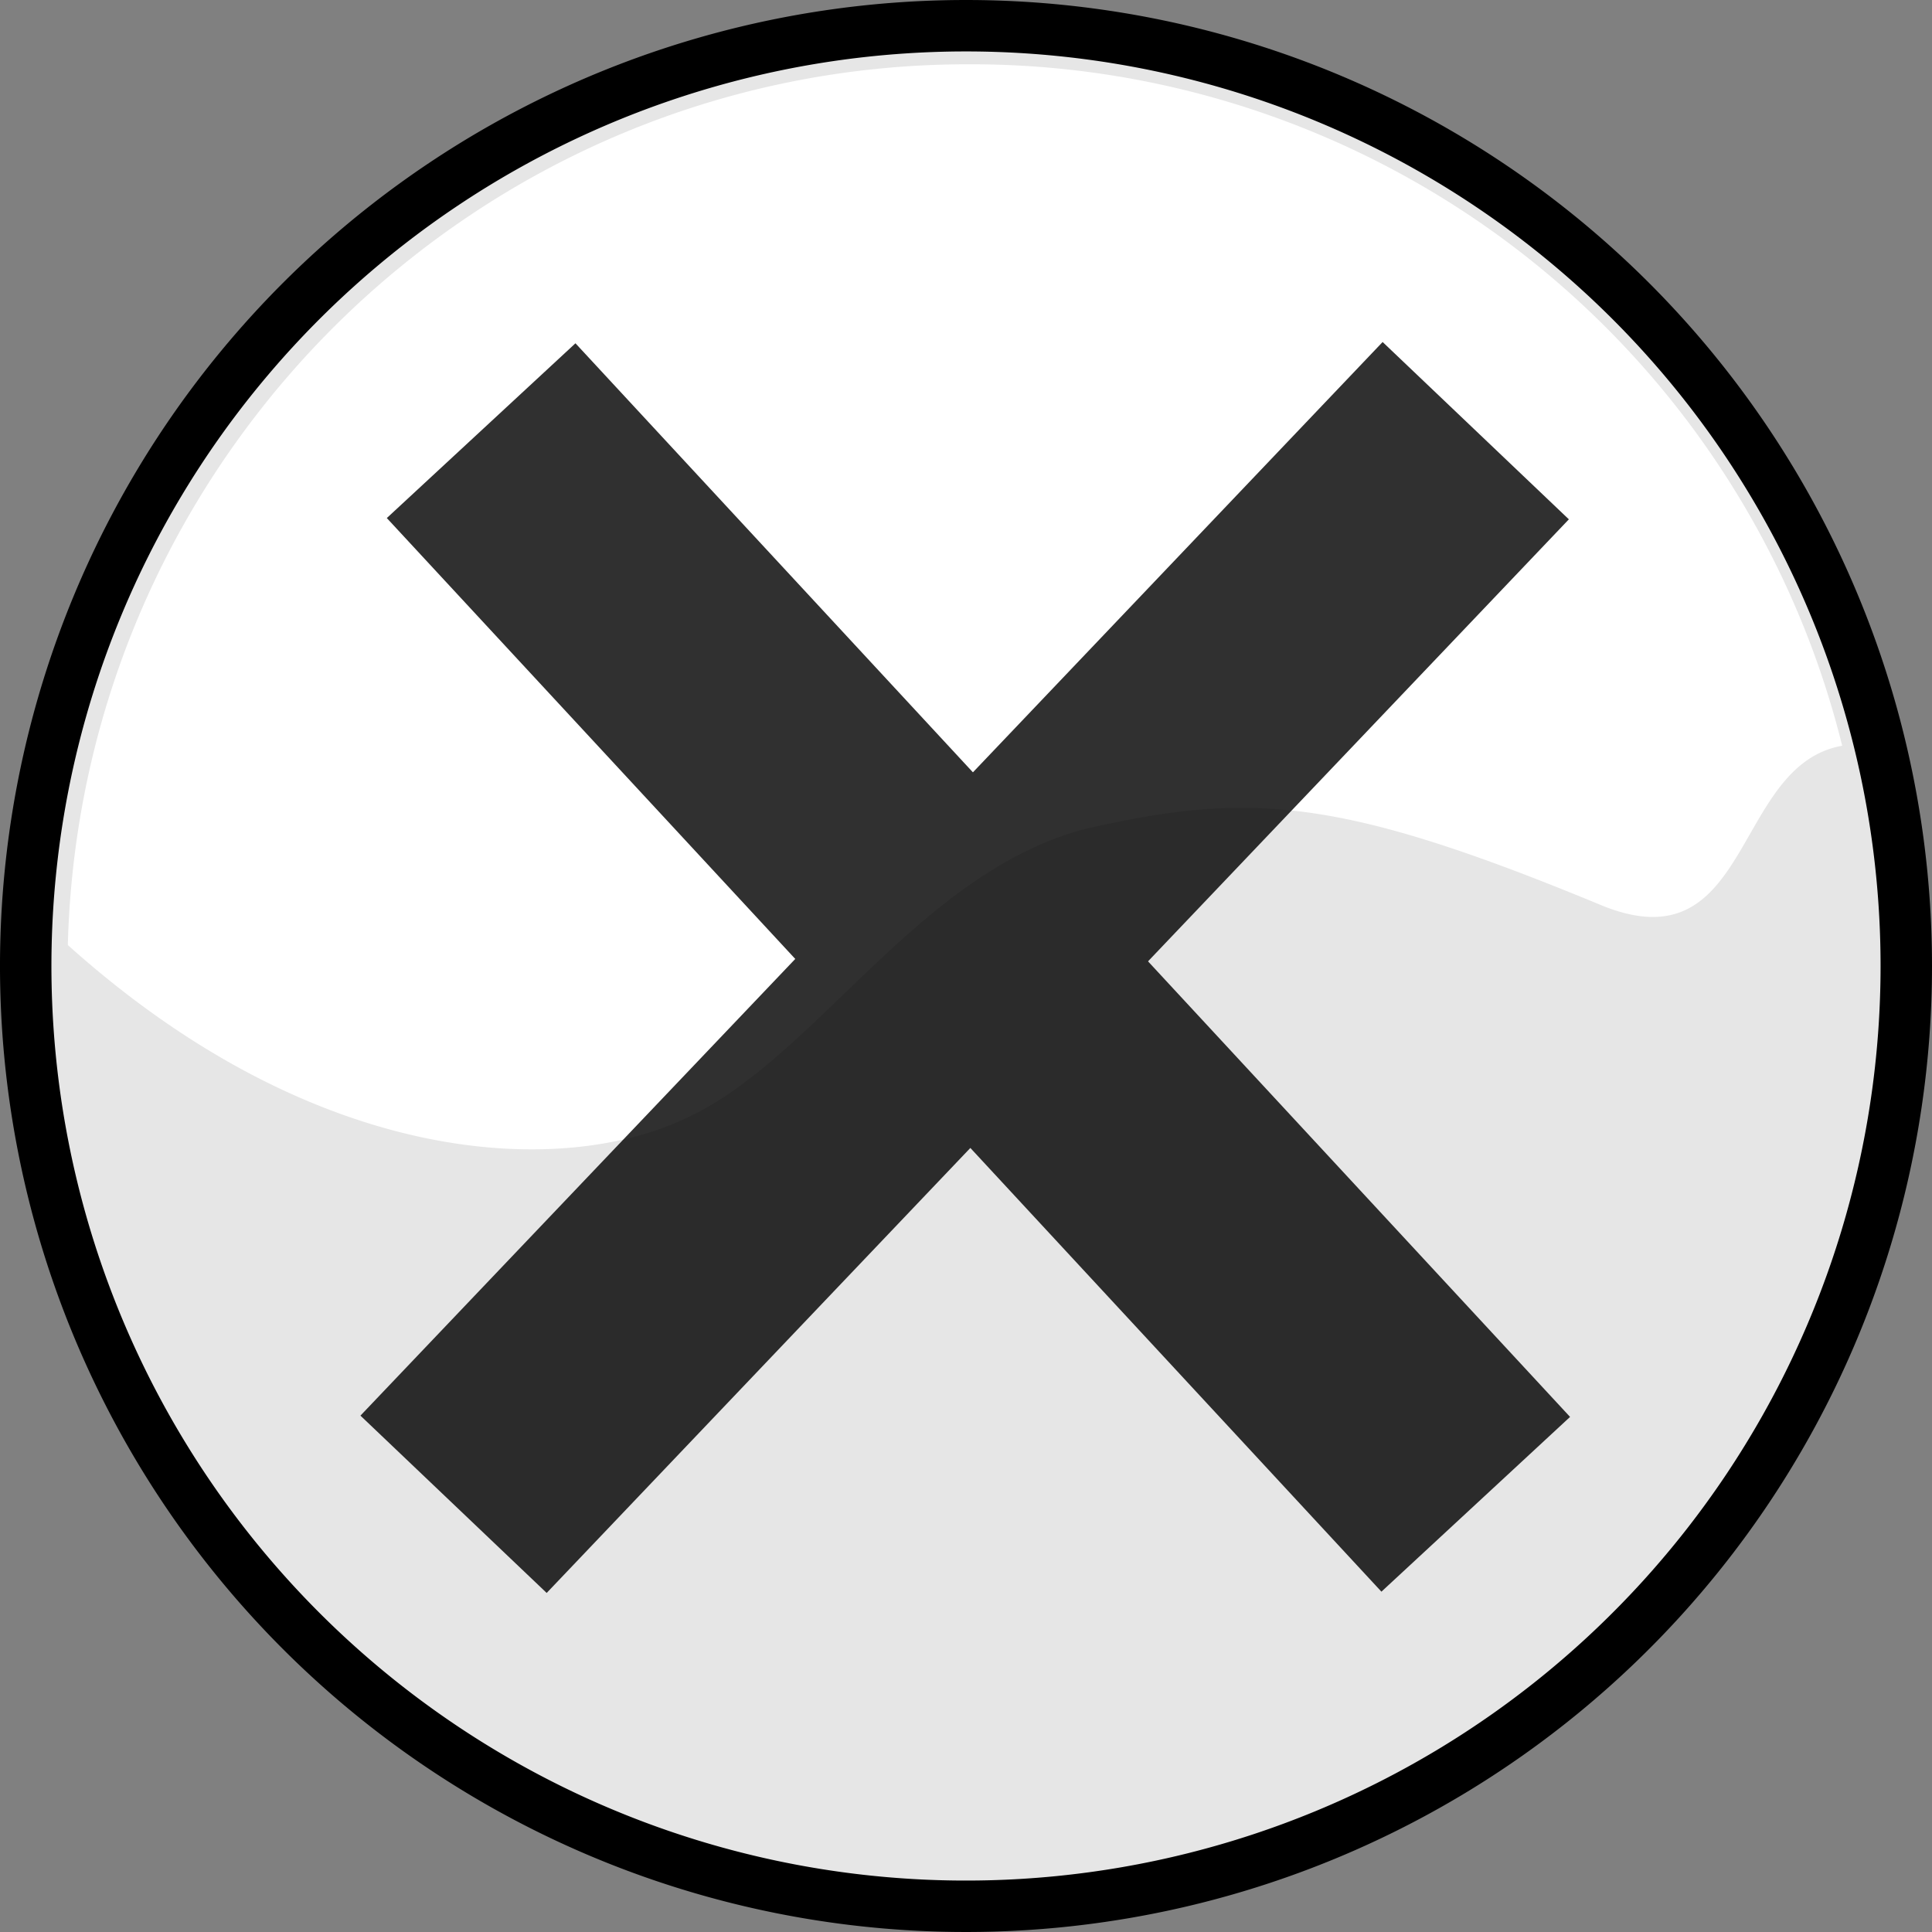 <svg xmlns="http://www.w3.org/2000/svg" viewBox="0 0 300.52 300.52"><rect x="0" y="0" width="300.52" height="300.52" fill="#808080" stroke="none"/><defs><style>.cls-1{fill:#e6e6e6;stroke-width:8px;}.cls-1,.cls-4{stroke:#000;stroke-miterlimit:10;}.cls-2{fill:#fff;}.cls-3{opacity:0.81;}.cls-4{stroke-width:40px;}</style></defs><title>menu_back</title><g id="Layer_2" data-name="Layer 2"><g id="Layer_1-2" data-name="Layer 1"><path id="p1" class="cls-1" d="M296.52,150.26A146.26,146.26,0,1,1,150.26,4,146.26,146.26,0,0,1,296.52,150.26Z"/><path id="p2" class="cls-2" d="M150.55,10c-76,0-138,61-140,137,39,35,77,36,96,27,20-9,36-38,62-45,26-6,40-5,81,12,23,9,20-22,37-25A139.6,139.6,0,0,0,150.55,10Z"/><g class="cls-3"><line class="cls-4" x1="229.55" y1="66.99" x2="70.55" y2="233.99"/><line class="cls-4" x1="74.84" y1="66.99" x2="229.55" y2="233.99"/></g></g></g></svg>